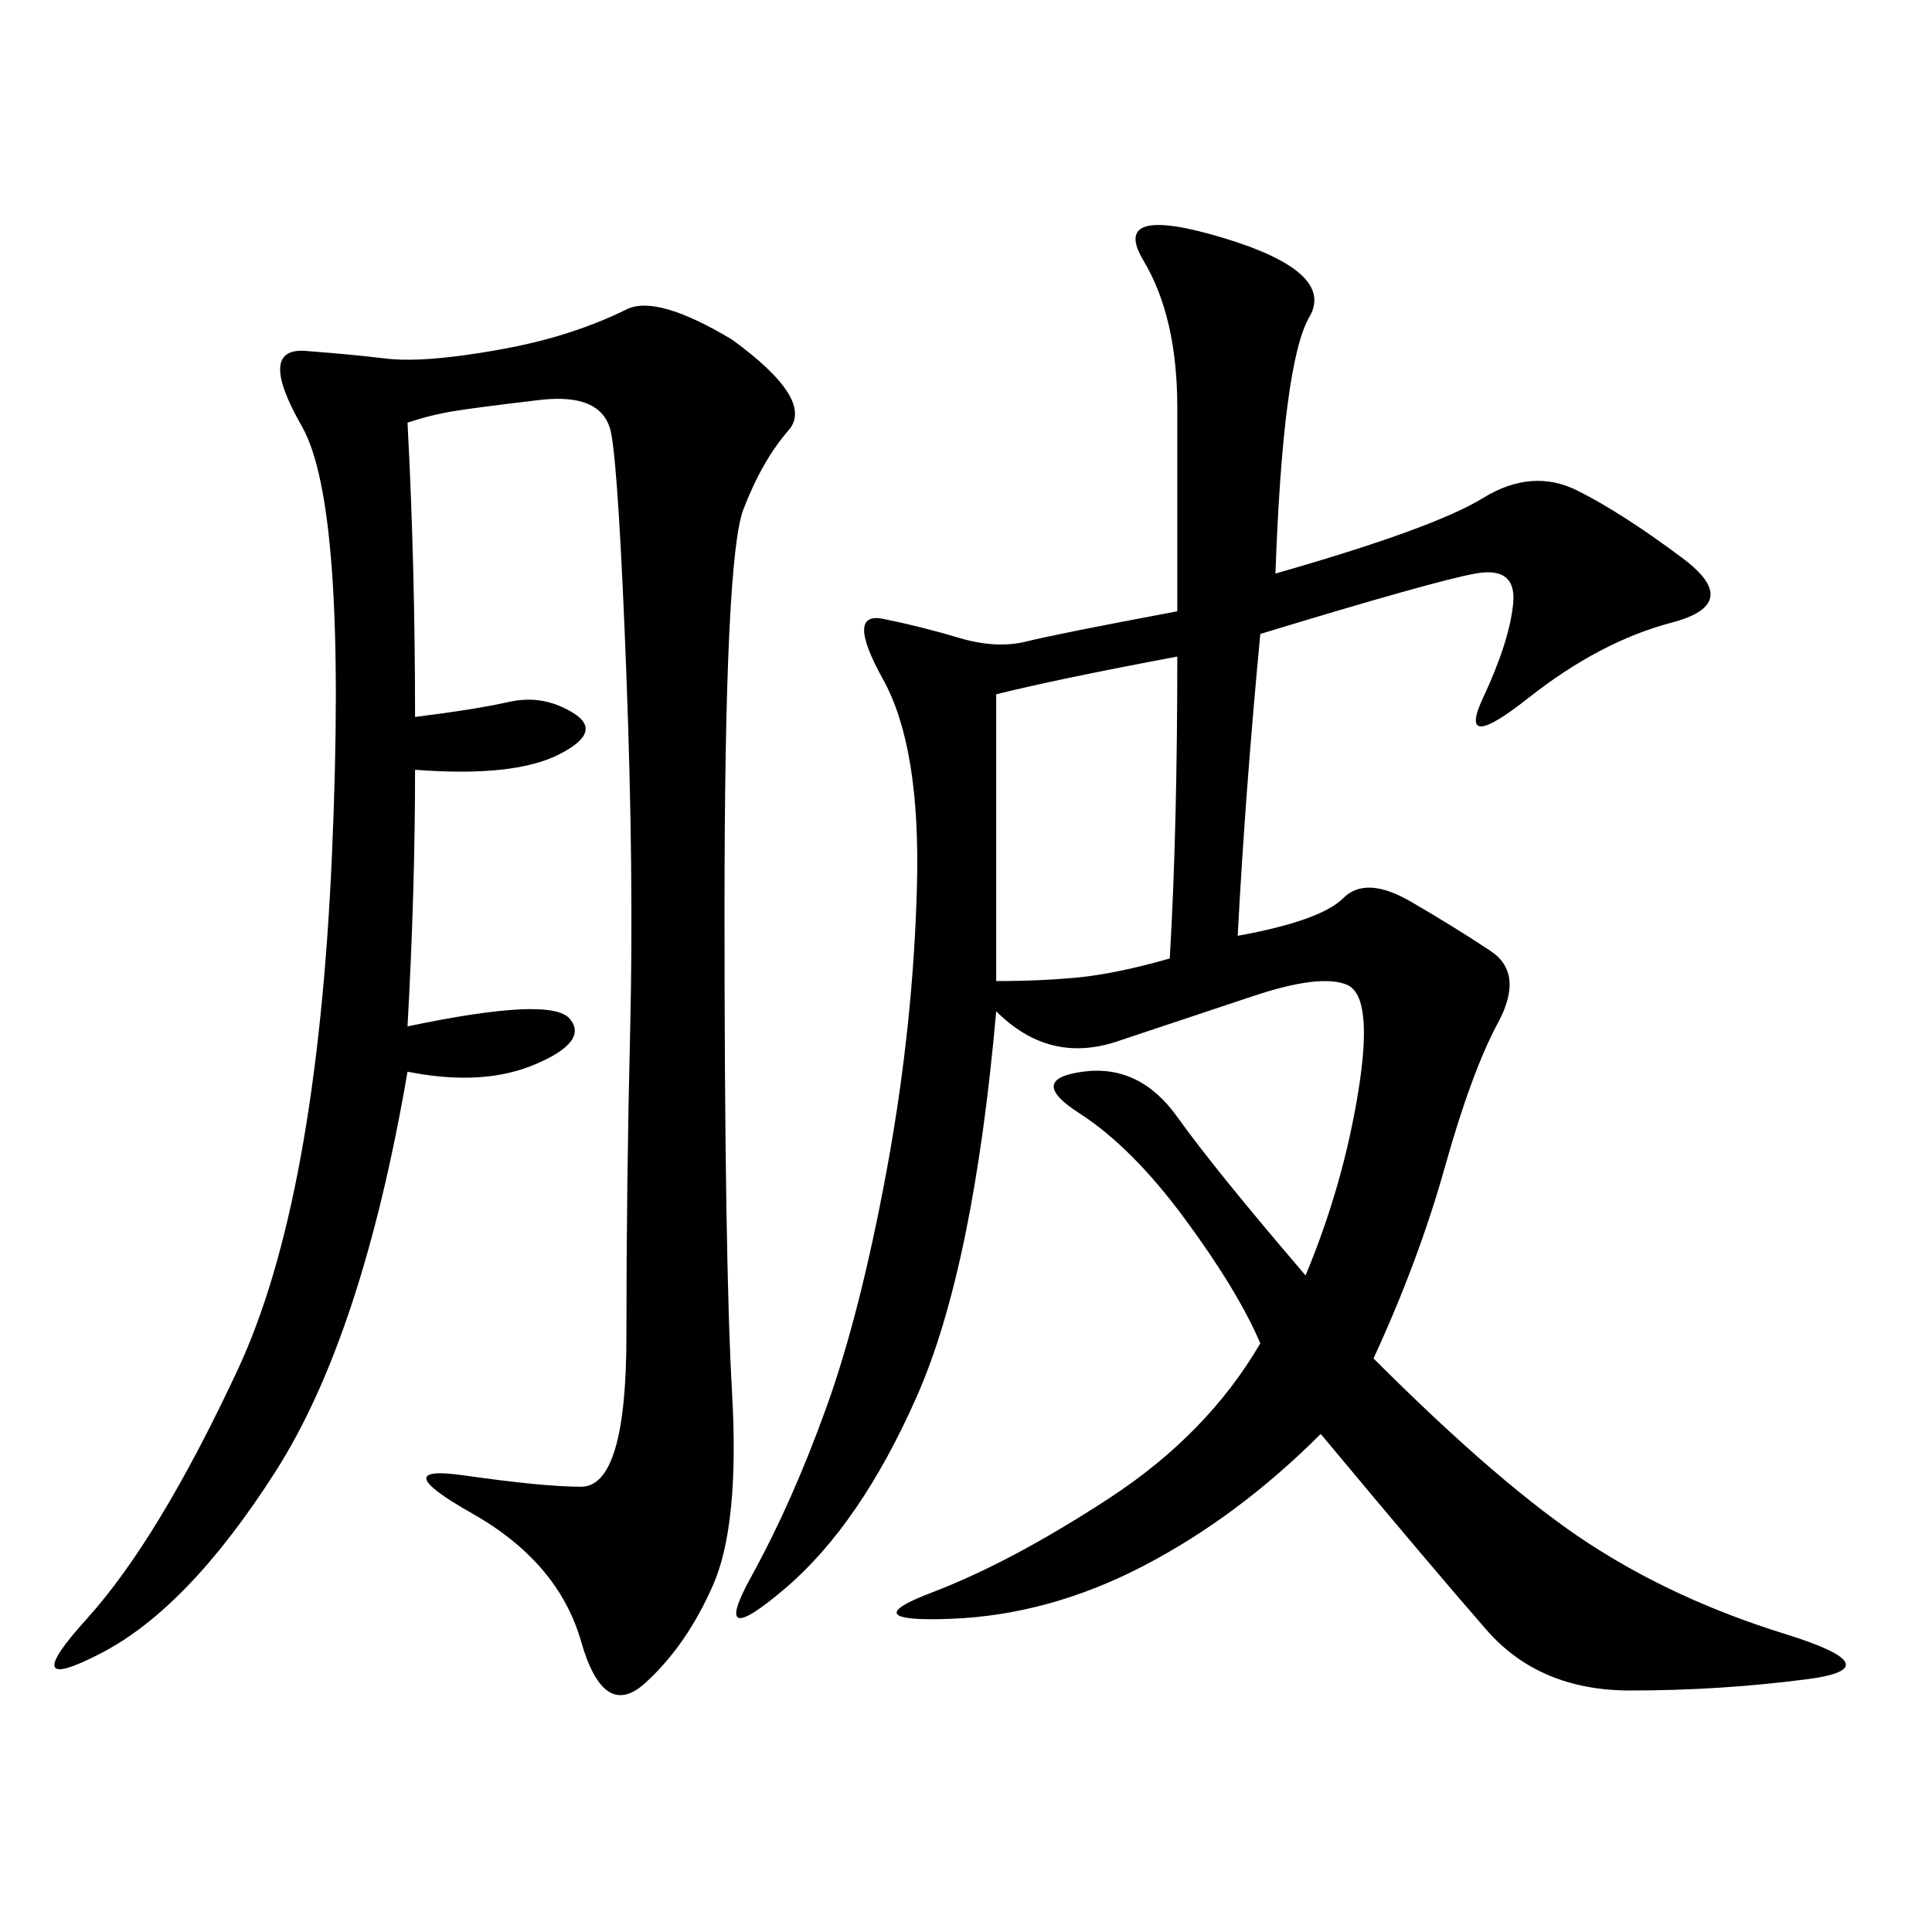 <svg xmlns="http://www.w3.org/2000/svg" xmlns:xlink="http://www.w3.org/1999/xlink" width="300" height="300"><path d="M198.05 89.06Q222.66 82.03 230.27 77.34Q237.89 72.66 244.92 76.17Q251.95 79.69 261.33 86.72Q270.70 93.75 259.57 96.68Q248.44 99.61 237.30 108.40Q226.17 117.19 230.27 108.40Q234.38 99.61 234.96 93.75Q235.55 87.89 229.10 89.06Q222.66 90.23 195.70 98.44L195.70 98.44Q193.36 123.05 192.19 145.31L192.19 145.31Q205.08 142.97 208.59 139.45Q212.11 135.94 219.14 140.04Q226.17 144.14 231.45 147.66Q236.72 151.17 232.62 158.79Q228.52 166.41 224.41 181.05Q220.31 195.70 213.28 210.94L213.28 210.94Q233.20 230.86 246.68 239.65Q260.16 248.44 277.15 253.71Q294.14 258.98 280.66 260.74Q267.19 262.50 253.13 262.50L253.13 262.50Q239.06 262.50 230.86 253.13Q222.66 243.75 205.08 222.66L205.08 222.66Q192.19 235.55 177.54 243.16Q162.89 250.78 147.66 251.37Q132.42 251.95 144.73 247.27Q157.03 242.58 172.27 232.62Q187.50 222.66 195.70 208.59L195.70 208.59Q192.19 200.39 183.98 189.26Q175.78 178.13 167.58 172.85Q159.38 167.58 168.16 166.41Q176.95 165.23 182.81 173.44Q188.67 181.64 202.73 198.05L202.73 198.05Q208.59 183.98 210.94 169.34Q213.28 154.69 209.18 152.93Q205.08 151.17 194.53 154.69L194.53 154.69L173.44 161.72Q162.89 165.23 154.69 157.03L154.69 157.03Q151.17 196.88 142.38 216.80Q133.59 236.72 121.88 246.68Q110.16 256.64 116.60 244.92Q123.05 233.20 128.32 218.55Q133.59 203.91 137.70 181.64Q141.80 159.38 142.38 137.70Q142.97 116.02 137.11 105.47Q131.25 94.92 137.11 96.09Q142.97 97.27 148.83 99.02Q154.69 100.78 159.38 99.61Q164.06 98.44 182.81 94.92L182.81 94.92L182.81 63.28Q182.81 49.22 177.54 40.43Q172.27 31.64 189.84 36.91Q207.42 42.19 203.32 49.22Q199.22 56.25 198.05 89.06L198.05 89.06ZM63.28 65.63Q64.45 87.89 64.45 111.33L64.45 111.33Q73.83 110.16 79.10 108.98Q84.38 107.81 89.06 110.74Q93.75 113.67 86.72 117.19Q79.69 120.70 64.45 119.53L64.45 119.53Q64.45 138.28 63.28 159.38L63.28 159.38Q85.55 154.69 88.48 158.20Q91.41 161.72 83.20 165.23Q75 168.75 63.28 166.41L63.28 166.41Q56.25 207.42 42.77 228.52Q29.30 249.61 15.82 256.64Q2.34 263.67 13.48 251.37Q24.61 239.06 36.91 212.70Q49.22 186.33 51.56 132.42Q53.91 78.52 46.88 66.21Q39.84 53.91 47.46 54.49Q55.08 55.08 59.77 55.66Q64.45 56.25 72.66 55.08Q80.86 53.91 86.72 52.15Q92.58 50.39 97.27 48.05Q101.95 45.70 113.67 52.73L113.67 52.73Q126.56 62.11 122.46 66.80Q118.36 71.48 115.43 79.10Q112.50 86.72 112.50 141.80L112.50 141.80Q112.50 195.70 113.67 216.21Q114.84 236.72 110.74 246.09Q106.64 255.47 100.20 261.33Q93.75 267.19 90.23 254.88Q86.72 242.58 73.24 234.96Q59.77 227.34 72.07 229.10Q84.38 230.86 90.23 230.86L90.23 230.86Q97.27 230.86 97.27 207.42L97.27 207.42Q97.27 183.98 97.85 159.96Q98.44 135.94 97.27 104.88Q96.09 73.83 94.92 67.38Q93.75 60.94 83.79 62.11Q73.83 63.28 70.31 63.87Q66.80 64.45 63.28 65.63L63.28 65.63ZM154.69 107.81L154.69 152.34Q161.72 152.34 167.58 151.76Q173.44 151.17 181.64 148.83L181.64 148.83Q182.81 128.91 182.81 101.95L182.81 101.95Q164.06 105.47 154.69 107.81L154.69 107.81Z"/></svg>